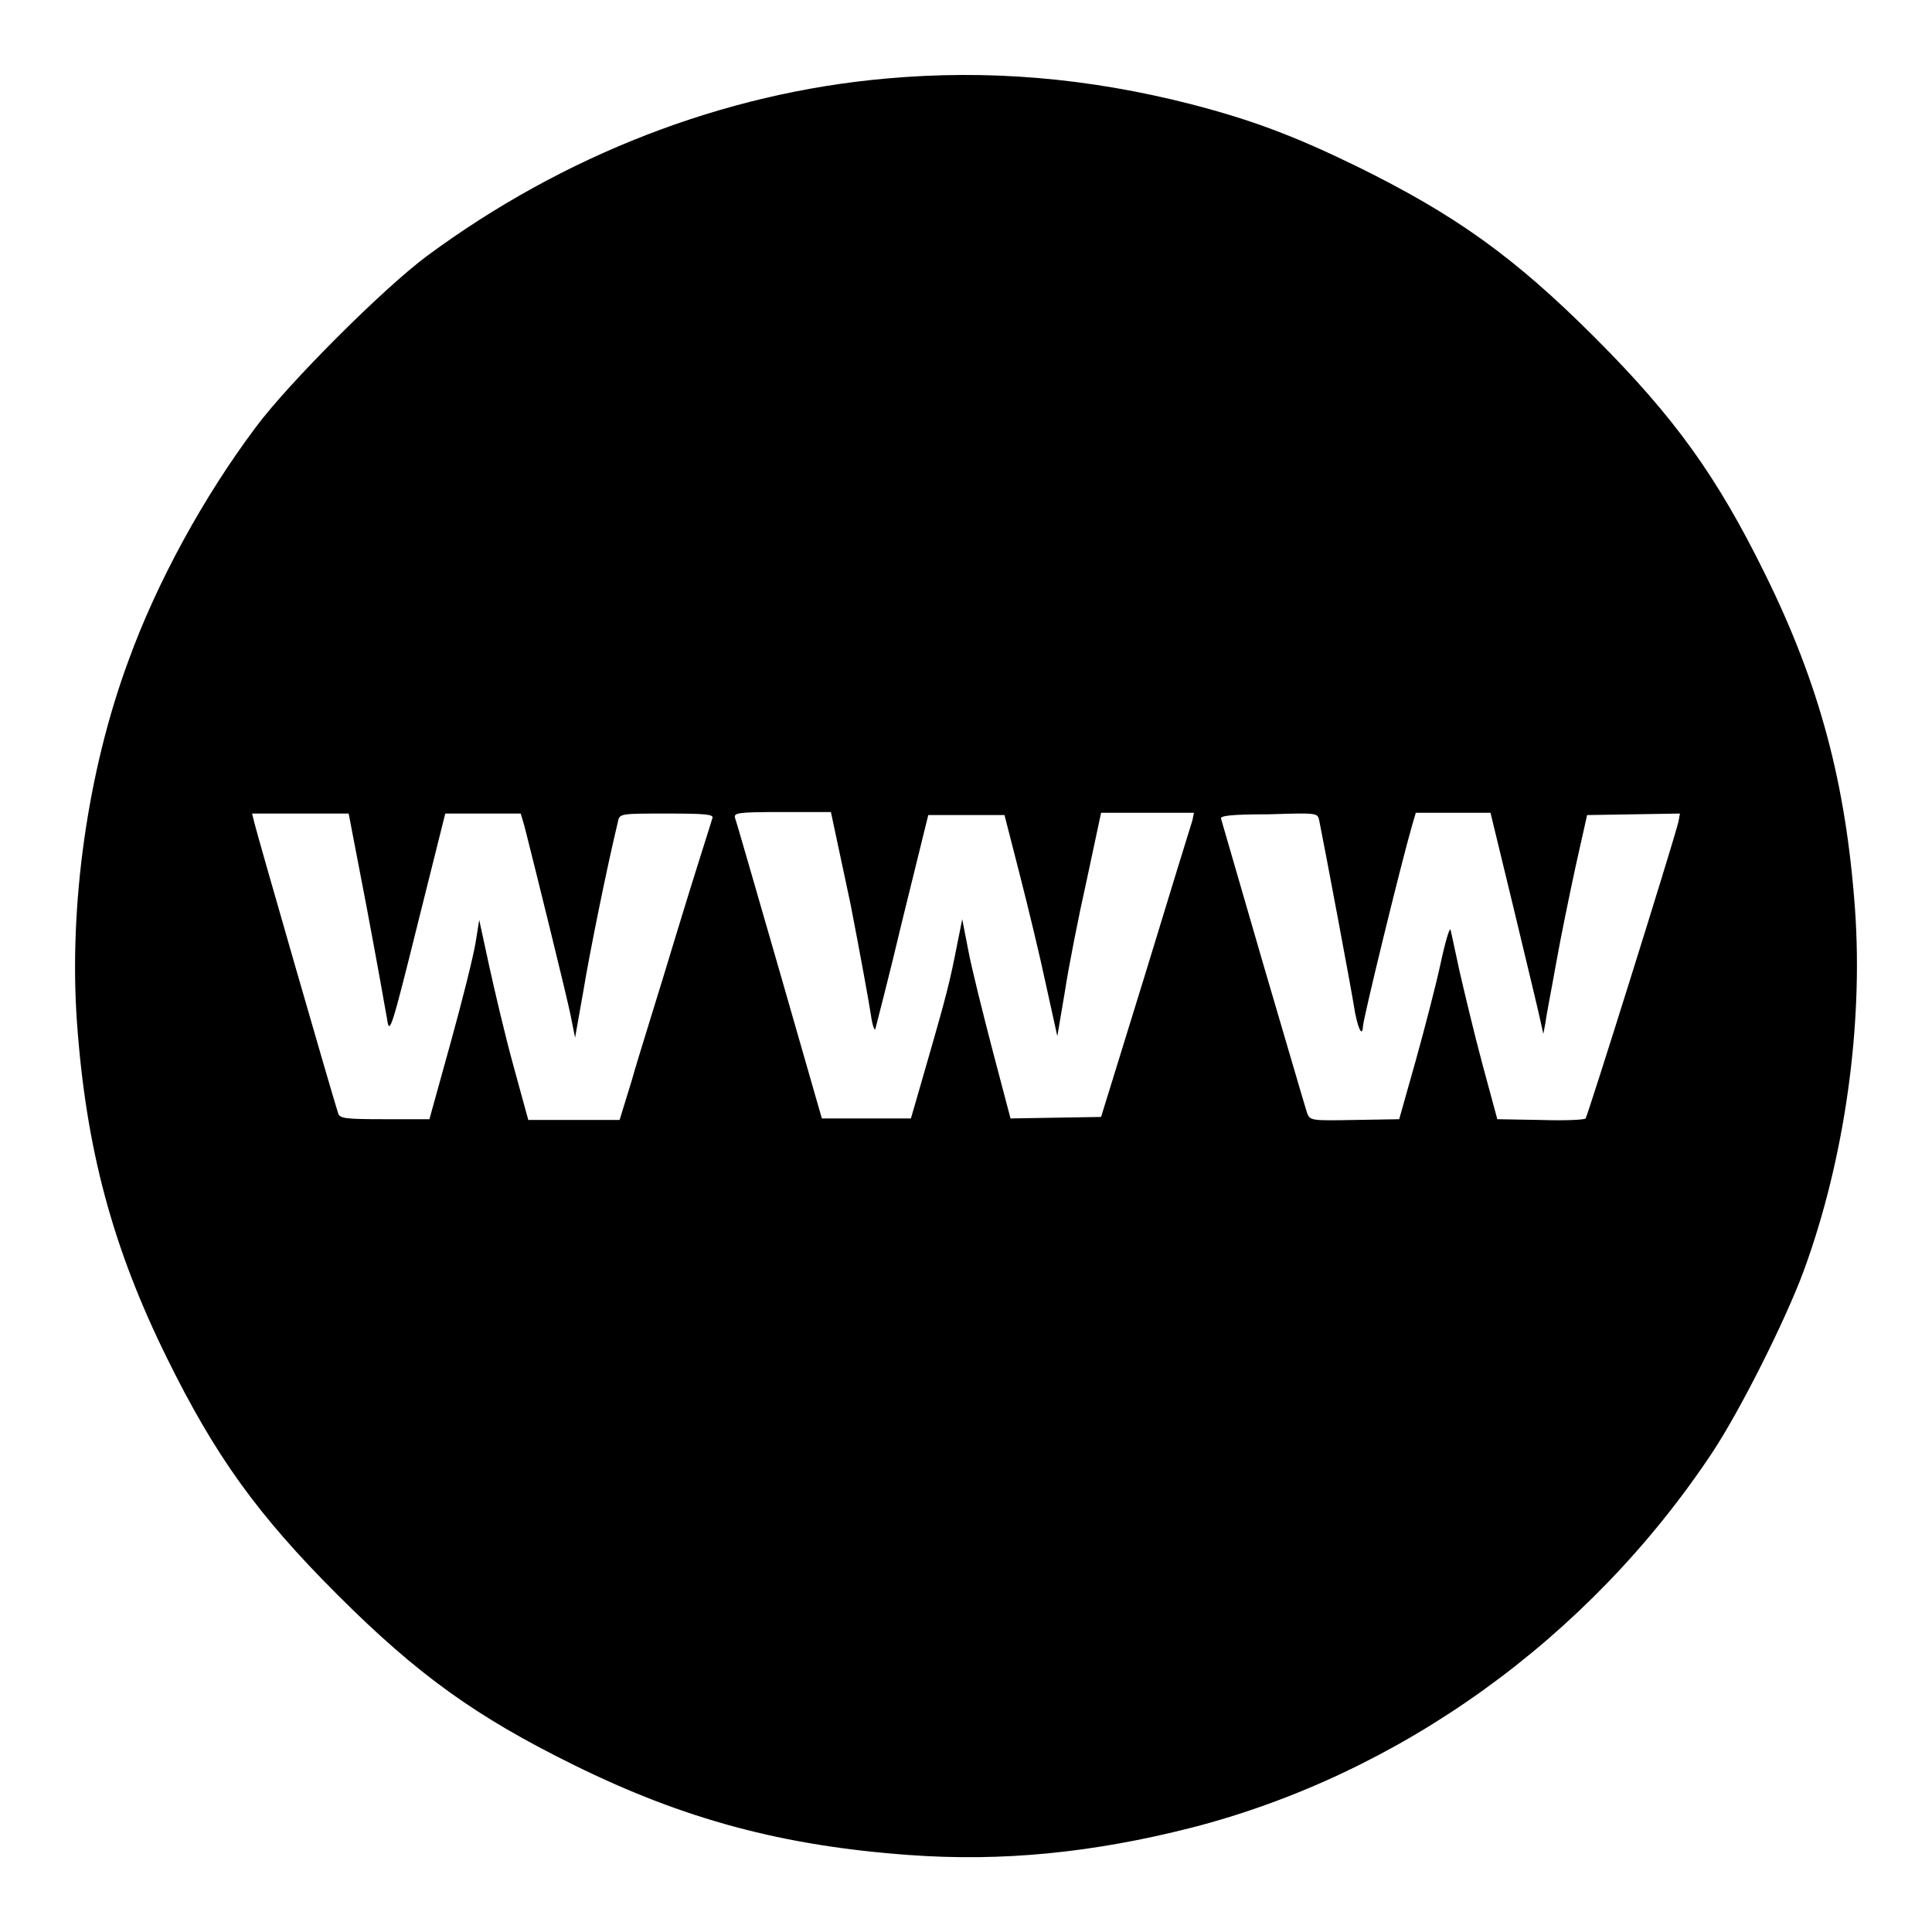 <?xml version="1.0" encoding="utf-8"?>
<!-- Svg Vector Icons : http://www.onlinewebfonts.com/icon -->
<!DOCTYPE svg PUBLIC "-//W3C//DTD SVG 1.1//EN" "http://www.w3.org/Graphics/SVG/1.1/DTD/svg11.dtd">
<svg version="1.1" xmlns="http://www.w3.org/2000/svg" xmlns:xlink="http://www.w3.org/1999/xlink" x="0px" y="0px" viewBox="0 0 256 256" enable-background="new 0 0 256 256" xml:space="preserve">
<g><g><g><path fill="#000000" d="M117.5,10.4c-21.7,1.9-42.9,10.2-60.9,23.5c-5.8,4.3-18.4,16.9-22.7,22.7c-6.9,9.2-13.1,20.5-16.9,31c-5.4,14.6-7.9,32.4-6.8,47.9c1.2,16.7,4.7,29.8,11.9,44.4c6.4,13,12,20.8,22.6,31.4c10.6,10.6,18.4,16.2,31.4,22.6c14.6,7.2,27.7,10.7,44.4,11.9c12.3,0.9,24.3-0.3,37.3-3.6c27.7-7.1,52.7-25.1,69-49.6c3.8-5.7,9.8-17.7,12.2-24.2c5.4-14.7,7.9-32.4,6.8-47.9c-1.2-16.7-4.7-29.8-11.9-44.4c-6.4-13-12-20.8-22.6-31.4c-10.6-10.6-18.4-16.2-31.4-22.6c-8.4-4.1-14-6.2-22.1-8.3C144.1,10.3,130.9,9.2,117.5,10.4z M48.6,120.3c1.3,6.9,2.5,13.6,2.7,14.8c0.3,2.1,0.6,1.2,4-12.5l3.7-14.8h5h5l0.5,1.7c1.3,5.1,5.6,22.5,6.1,25l0.6,3l1.1-6.2c0.8-4.9,3.1-16.3,4.6-22.5c0.2-1,0.4-1,6.5-1c5,0,6.2,0.1,6,0.6c-0.1,0.4-2.3,7.2-4.7,15.1c-2.4,8-5.2,16.8-6,19.7l-1.6,5.2h-5.9H70l-2-7.3c-1.1-4-2.5-10-3.2-13.2l-1.3-6L63,125c-0.3,1.8-1.8,7.8-3.3,13.2l-2.8,10.1h-6c-5.2,0-5.9-0.1-6.1-0.8c-0.9-2.8-10.9-37.5-11.1-38.5l-0.3-1.2h6.4h6.4L48.6,120.3z M112.7,119.8c1.3,6.7,2.5,13.3,2.7,14.7c0.2,1.4,0.5,2.2,0.6,1.8c0.1-0.4,1.8-6.9,3.6-14.5l3.4-13.8h5h5.1l2,7.8c1.1,4.3,2.7,10.9,3.5,14.7l1.5,6.8l1-5.9c0.5-3.3,1.8-9.9,2.9-14.8l1.9-8.9h6.2h6.1l-0.2,1c-0.2,0.6-3,9.7-6.2,20.2l-5.9,19.1l-6,0.1l-6,0.1l-2.4-9.1c-1.3-5-2.8-11-3.2-13.2l-0.8-4.1l-1,5c-0.9,4.5-1.7,7.2-4.9,18.3l-0.9,3.1h-5.9h-5.9l-5.6-19.5c-3.1-10.7-5.7-19.8-5.9-20.3c-0.2-0.7,0.3-0.8,6.2-0.8h6.5L112.7,119.8z M174.8,108.7c0.6,2.9,4.3,22.6,4.6,24.6c0.4,2.6,1.1,4.4,1.2,2.7c0-0.9,5-21.4,6.5-26.6l0.5-1.7h4.9h5l3.1,12.8c1.7,7.1,3.3,13.7,3.5,14.7l0.4,1.8l0.3-1.6c0.1-0.9,0.8-4.4,1.4-7.8c0.6-3.4,1.8-9.2,2.6-12.9l1.5-6.7l6.2-0.1l6.1-0.1l-0.2,1.1c-0.9,3.5-12,38.9-12.3,39.3c-0.2,0.2-2.9,0.3-6,0.2l-5.7-0.1l-2-7.4c-1.1-4.1-2.4-9.6-3-12.2c-0.6-2.7-1.1-5.2-1.2-5.5c-0.1-0.4-0.7,1.6-1.3,4.4c-0.6,2.8-2.1,8.6-3.3,12.9l-2.2,7.8l-5.9,0.1c-5.7,0.1-5.9,0.1-6.3-0.9c-0.2-0.6-2.8-9.5-5.8-19.7c-3-10.3-5.5-19-5.6-19.3c-0.2-0.4,1.2-0.6,6.3-0.6C174.5,107.7,174.6,107.7,174.8,108.7z"/></g></g></g>
</svg>